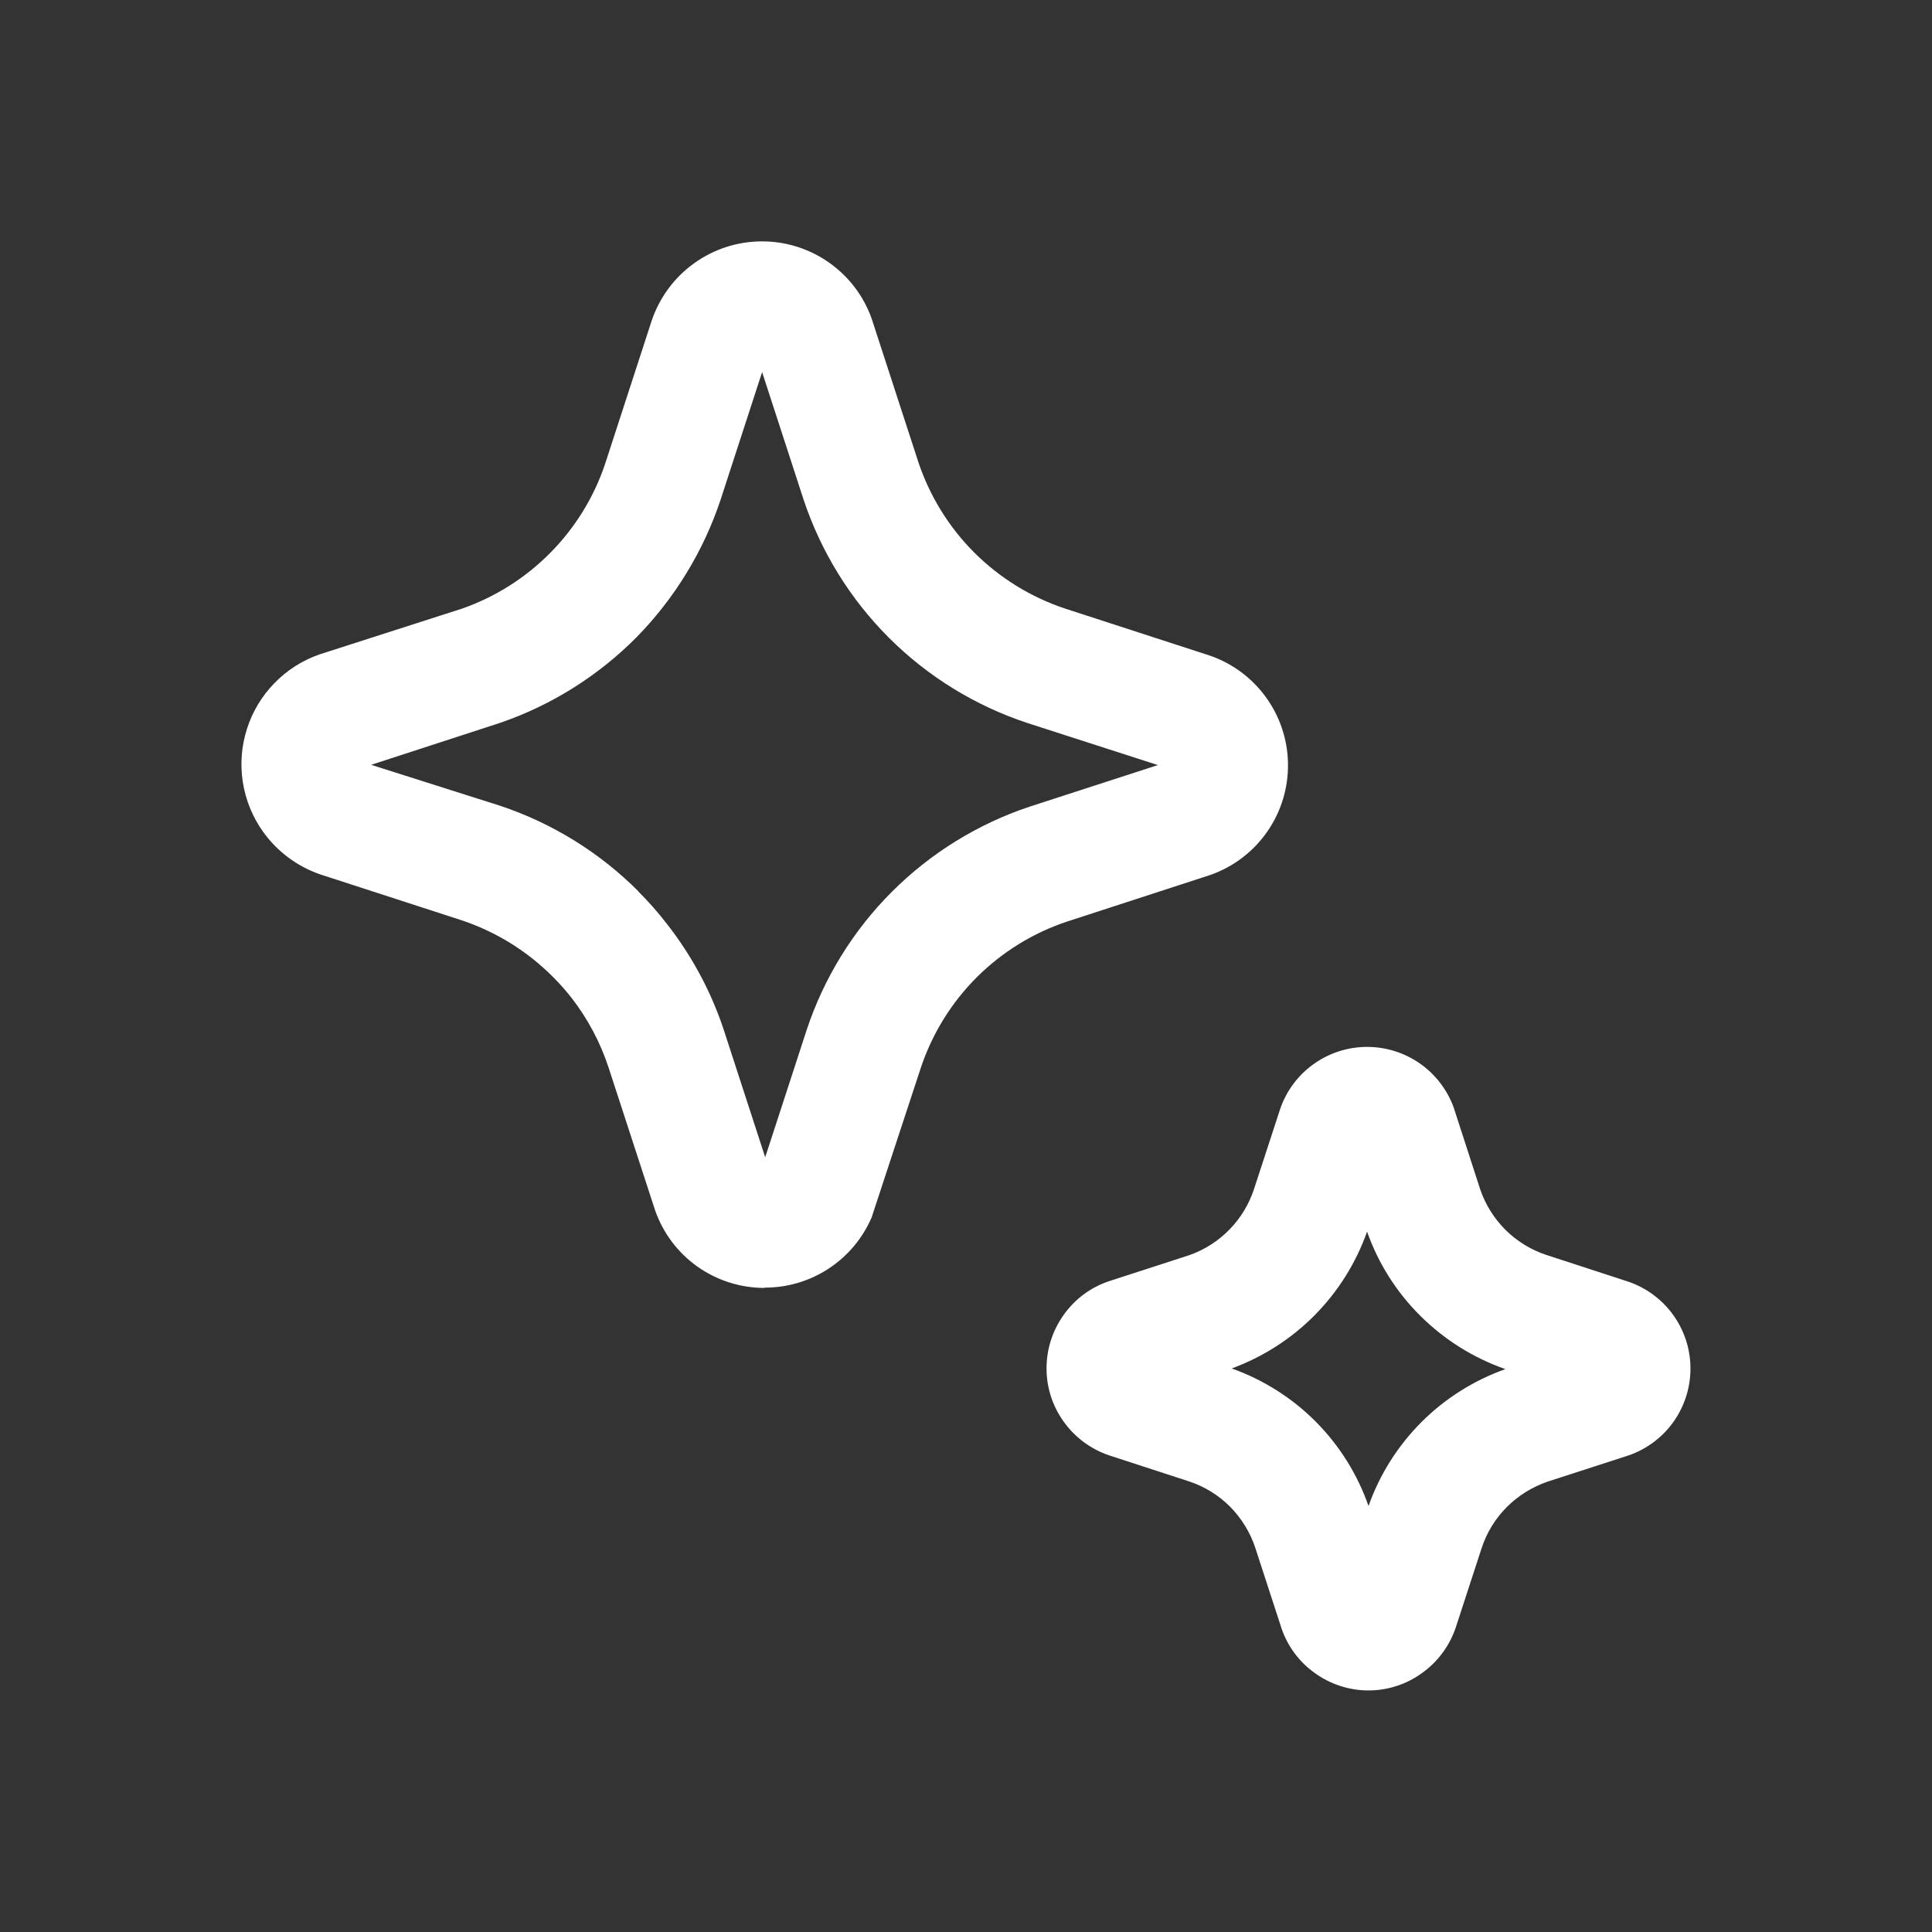 <svg width="32" height="32" viewBox="0 0 32 32" fill="none" xmlns="http://www.w3.org/2000/svg">
<rect x="0" y="0" width="32" height="32" fill="#333333" stroke="none"/>
<path d="M11.553 20.98C11.879 21.21 12.268 21.333 12.667 21.332V21.327C13.044 21.328 13.412 21.218 13.727 21.011C14.041 20.804 14.288 20.51 14.437 20.164L15.254 17.679C15.443 17.116 15.76 16.604 16.18 16.185C16.601 15.766 17.113 15.45 17.677 15.263L20.047 14.492C20.429 14.358 20.759 14.107 20.99 13.774C21.221 13.442 21.341 13.045 21.333 12.64C21.326 12.236 21.191 11.844 20.947 11.52C20.704 11.197 20.365 10.958 19.978 10.839L17.638 10.079C17.072 9.89 16.558 9.573 16.136 9.151C15.714 8.729 15.397 8.214 15.209 7.648L14.438 5.279C14.304 4.901 14.055 4.575 13.727 4.346C13.399 4.116 13.007 3.994 12.606 3.998C12.206 4.001 11.816 4.129 11.492 4.364C11.167 4.598 10.924 4.929 10.795 5.308L10.018 7.697C9.831 8.247 9.521 8.747 9.112 9.159C8.703 9.572 8.206 9.886 7.658 10.079L5.289 10.84C5.007 10.939 4.752 11.101 4.544 11.316C4.336 11.53 4.18 11.789 4.09 12.074C3.999 12.358 3.976 12.66 4.022 12.955C4.068 13.25 4.182 13.53 4.355 13.773C4.591 14.105 4.926 14.354 5.311 14.485L7.65 15.244C8.218 15.434 8.733 15.754 9.155 16.177C9.269 16.29 9.375 16.41 9.473 16.536C9.738 16.88 9.943 17.266 10.079 17.679L10.85 20.045C10.981 20.422 11.227 20.749 11.553 20.98ZM11.054 15.313C10.905 15.119 10.744 14.935 10.57 14.763H10.574C9.93 14.118 9.145 13.633 8.281 13.345L6.147 12.668L8.295 11.969C9.145 11.675 9.916 11.189 10.549 10.549C11.178 9.905 11.653 9.127 11.937 8.272L12.623 6.163L13.311 8.279C13.599 9.141 14.083 9.925 14.727 10.567C15.371 11.209 16.156 11.691 17.019 11.976L19.178 12.672L17.059 13.359C16.198 13.645 15.415 14.129 14.772 14.771C14.13 15.413 13.647 16.197 13.361 17.059L12.674 19.168L11.987 17.055C11.778 16.425 11.462 15.836 11.054 15.313ZM21.775 27.709C21.521 27.528 21.33 27.272 21.228 26.977L20.791 25.635C20.706 25.379 20.563 25.147 20.374 24.956C20.184 24.765 19.952 24.622 19.696 24.537L18.375 24.107C18.068 24.004 17.801 23.806 17.614 23.541C17.431 23.285 17.333 22.978 17.334 22.663C17.334 22.346 17.433 22.037 17.618 21.779C17.801 21.519 18.061 21.325 18.362 21.223L19.703 20.788C19.952 20.7 20.178 20.555 20.363 20.366C20.548 20.177 20.687 19.947 20.77 19.696L21.202 18.373C21.303 18.074 21.495 17.814 21.751 17.629C22.007 17.444 22.314 17.343 22.63 17.34C22.945 17.337 23.254 17.432 23.514 17.612C23.773 17.792 23.97 18.048 24.078 18.345L24.516 19.697C24.602 19.951 24.746 20.181 24.935 20.37C25.125 20.558 25.356 20.701 25.61 20.785L26.932 21.216C27.237 21.311 27.504 21.5 27.696 21.756C27.887 22.012 27.994 22.321 27.999 22.641C28.005 22.96 27.91 23.273 27.728 23.536C27.546 23.798 27.286 23.996 26.984 24.103L25.632 24.541C25.379 24.628 25.149 24.771 24.959 24.96C24.769 25.15 24.626 25.382 24.542 25.637L24.112 26.956C24.009 27.263 23.811 27.529 23.546 27.716C23.29 27.9 22.982 27.999 22.667 27.999C22.347 27.999 22.034 27.897 21.775 27.709ZM20.401 22.666C20.925 22.852 21.4 23.153 21.793 23.547C22.185 23.942 22.484 24.419 22.667 24.944C22.852 24.421 23.152 23.947 23.544 23.554C23.936 23.162 24.411 22.863 24.934 22.677C24.402 22.491 23.92 22.188 23.522 21.791C23.128 21.399 22.828 20.924 22.643 20.4C22.459 20.92 22.162 21.393 21.774 21.785C21.387 22.176 20.918 22.476 20.401 22.666Z" fill="white"/>
</svg>

